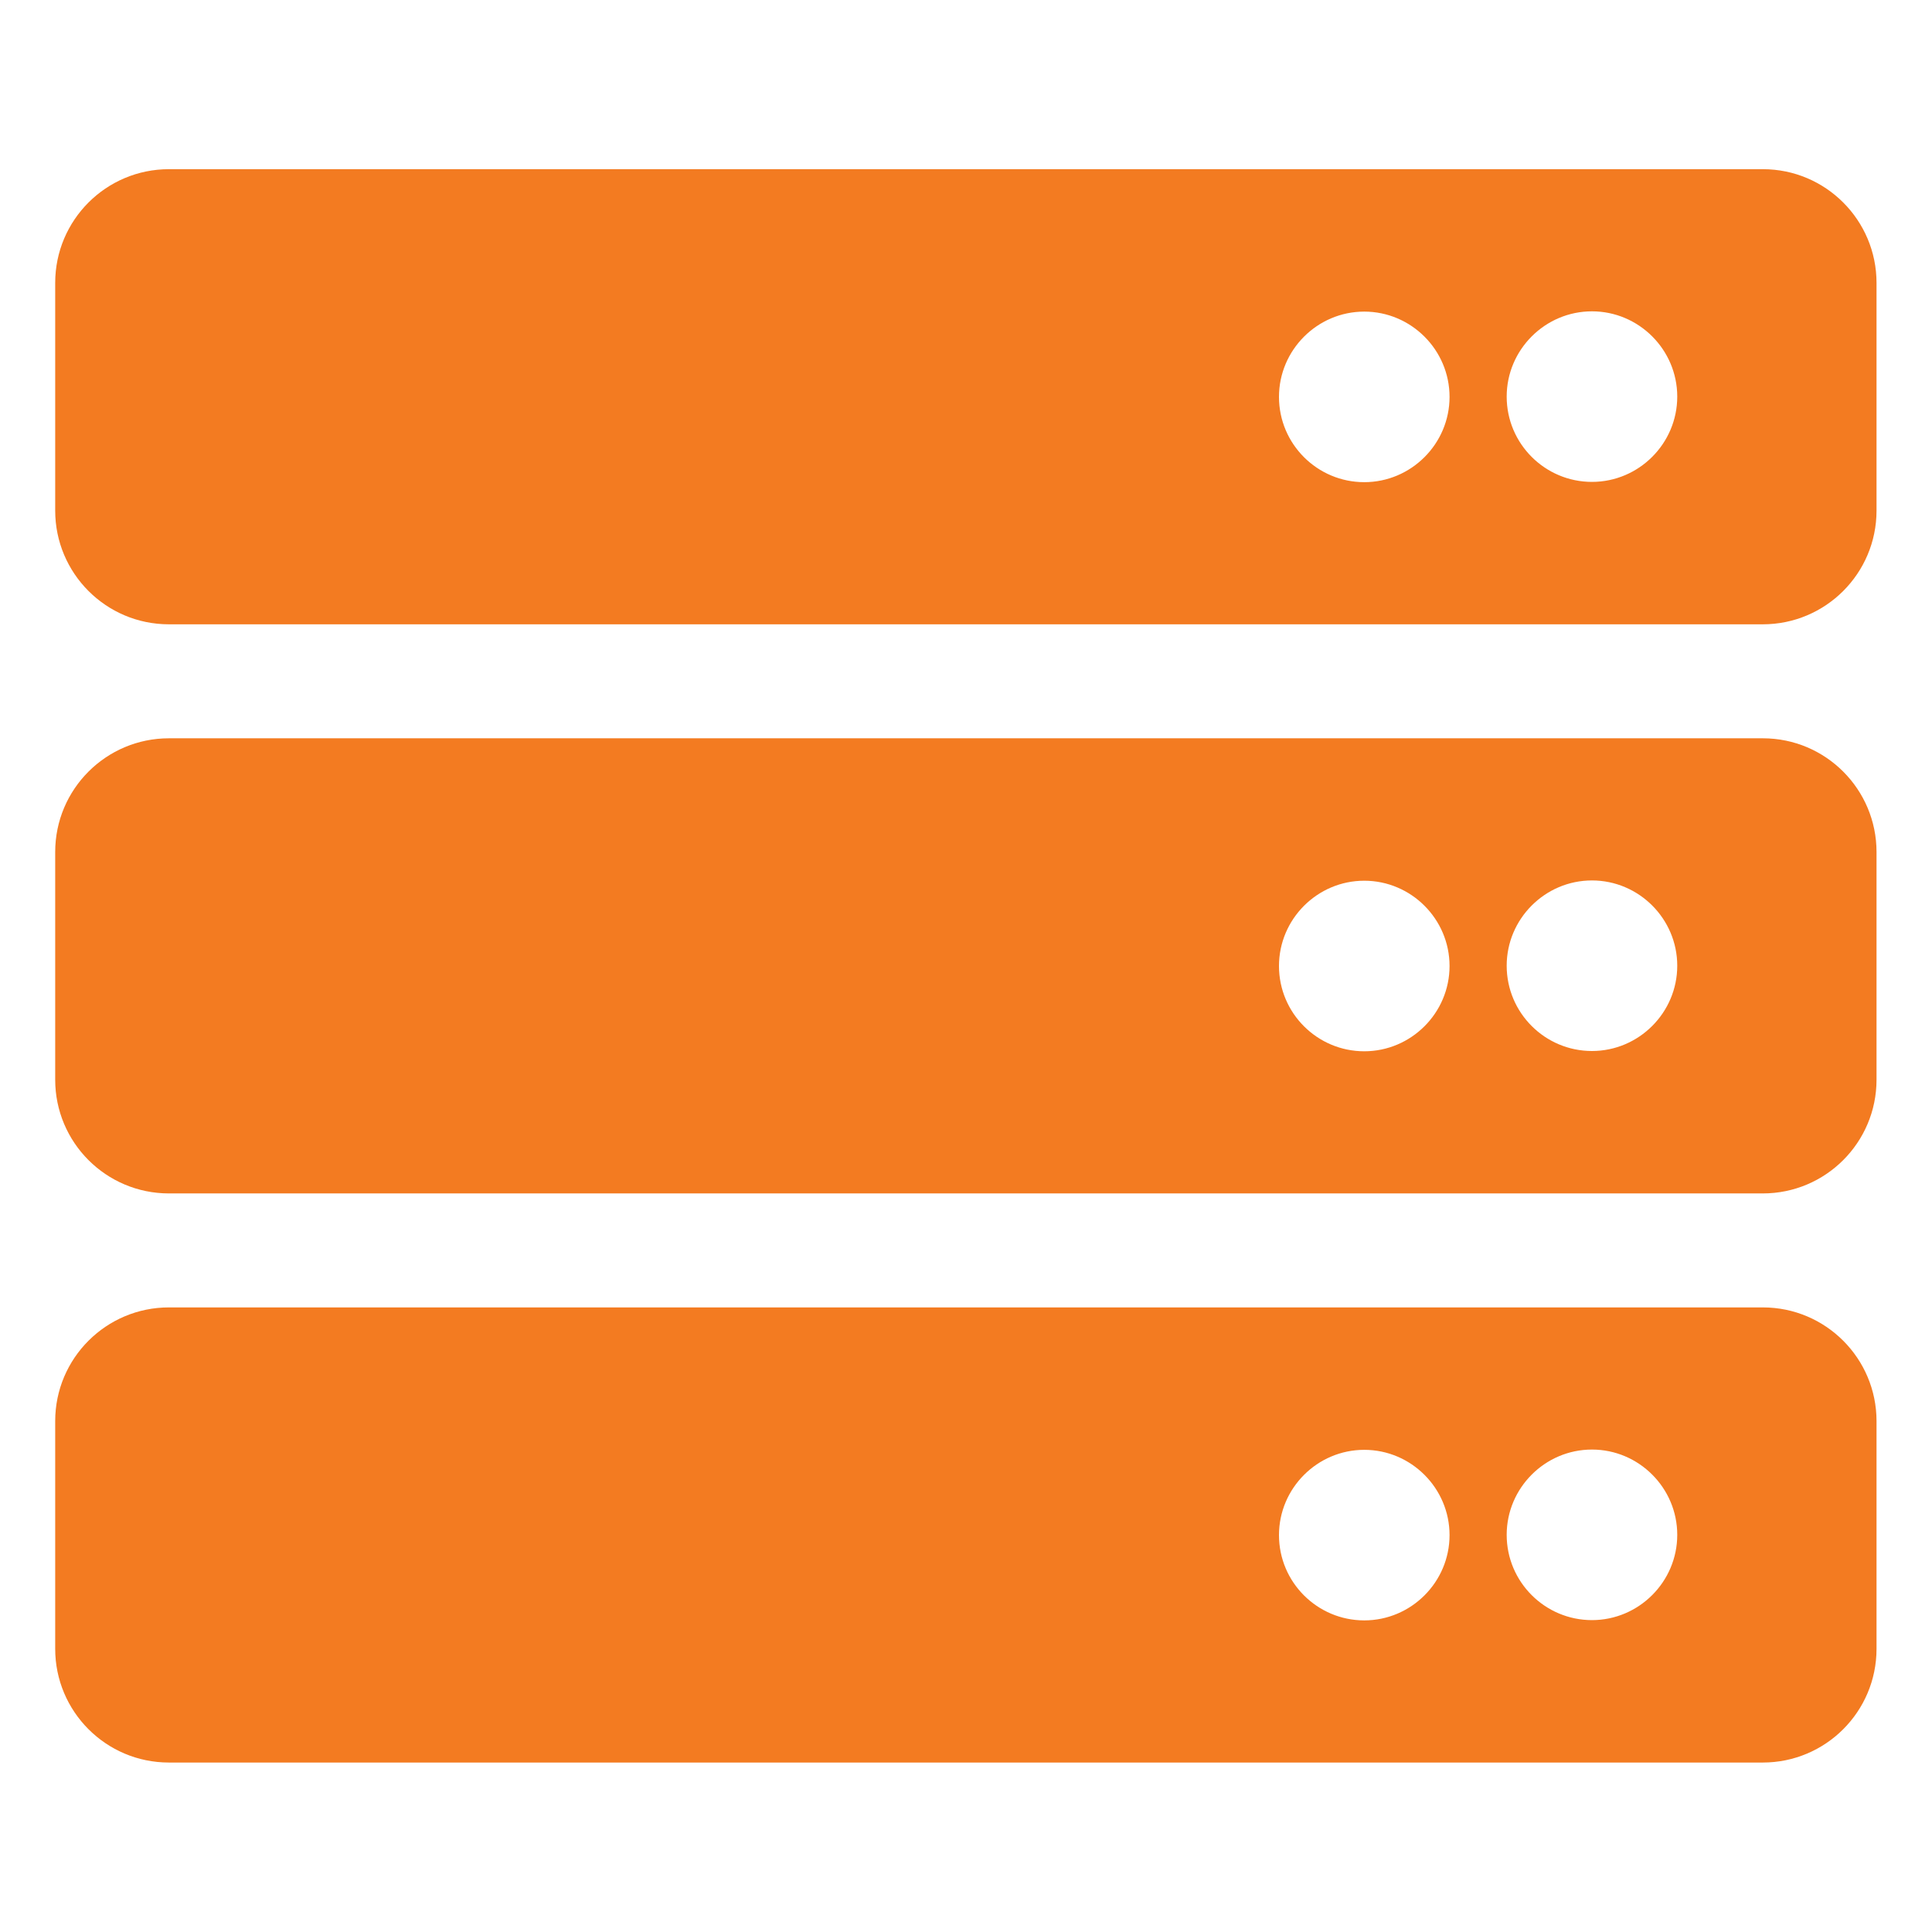 <?xml version="1.0" encoding="UTF-8"?><svg id="Layer_1" xmlns="http://www.w3.org/2000/svg" width="70" height="70" viewBox="0 0 70 70"><path d="m6.12,22.62c-2.28,0-4.12-1.85-4.12-4.12v-8.25c0-2.28,1.85-4.12,4.12-4.12h57.75c2.28,0,4.12,1.85,4.12,4.12v8.25c0,2.28-1.85,4.12-4.12,4.12H6.12Zm0,20.62c-2.28,0-4.12-1.85-4.12-4.12v-8.25c0-2.28,1.85-4.12,4.12-4.12h57.75c2.28,0,4.12,1.85,4.12,4.12v8.25c0,2.28-1.85,4.12-4.12,4.12H6.12Zm0,20.62c-2.28,0-4.12-1.85-4.12-4.12v-8.25c0-2.28,1.85-4.12,4.12-4.12h57.75c2.28,0,4.12,1.85,4.12,4.12v8.25c0,2.28-1.85,4.12-4.12,4.12H6.12ZM46.34,14.38c0,1.71,1.39,3.09,3.09,3.09s3.09-1.39,3.09-3.09-1.39-3.09-3.09-3.09-3.09,1.39-3.09,3.09Zm0,20.62c0,1.71,1.39,3.09,3.09,3.09s3.09-1.39,3.09-3.09-1.39-3.09-3.09-3.09-3.09,1.39-3.09,3.09Zm0,20.62c0,1.71,1.39,3.09,3.09,3.09s3.09-1.39,3.09-3.09-1.39-3.09-3.09-3.09-3.09,1.39-3.09,3.09Zm8.25-41.25c0,1.71,1.39,3.09,3.09,3.09s3.09-1.39,3.09-3.09-1.39-3.09-3.09-3.09-3.09,1.39-3.09,3.09Zm0,20.62c0,1.71,1.39,3.09,3.09,3.09s3.09-1.39,3.09-3.09-1.39-3.09-3.09-3.09-3.09,1.39-3.09,3.09Zm0,20.62c0,1.71,1.39,3.09,3.09,3.09s3.09-1.39,3.09-3.09-1.39-3.09-3.09-3.09-3.09,1.39-3.09,3.09Z" fill="#f37b21" stroke-width="0"/></svg>